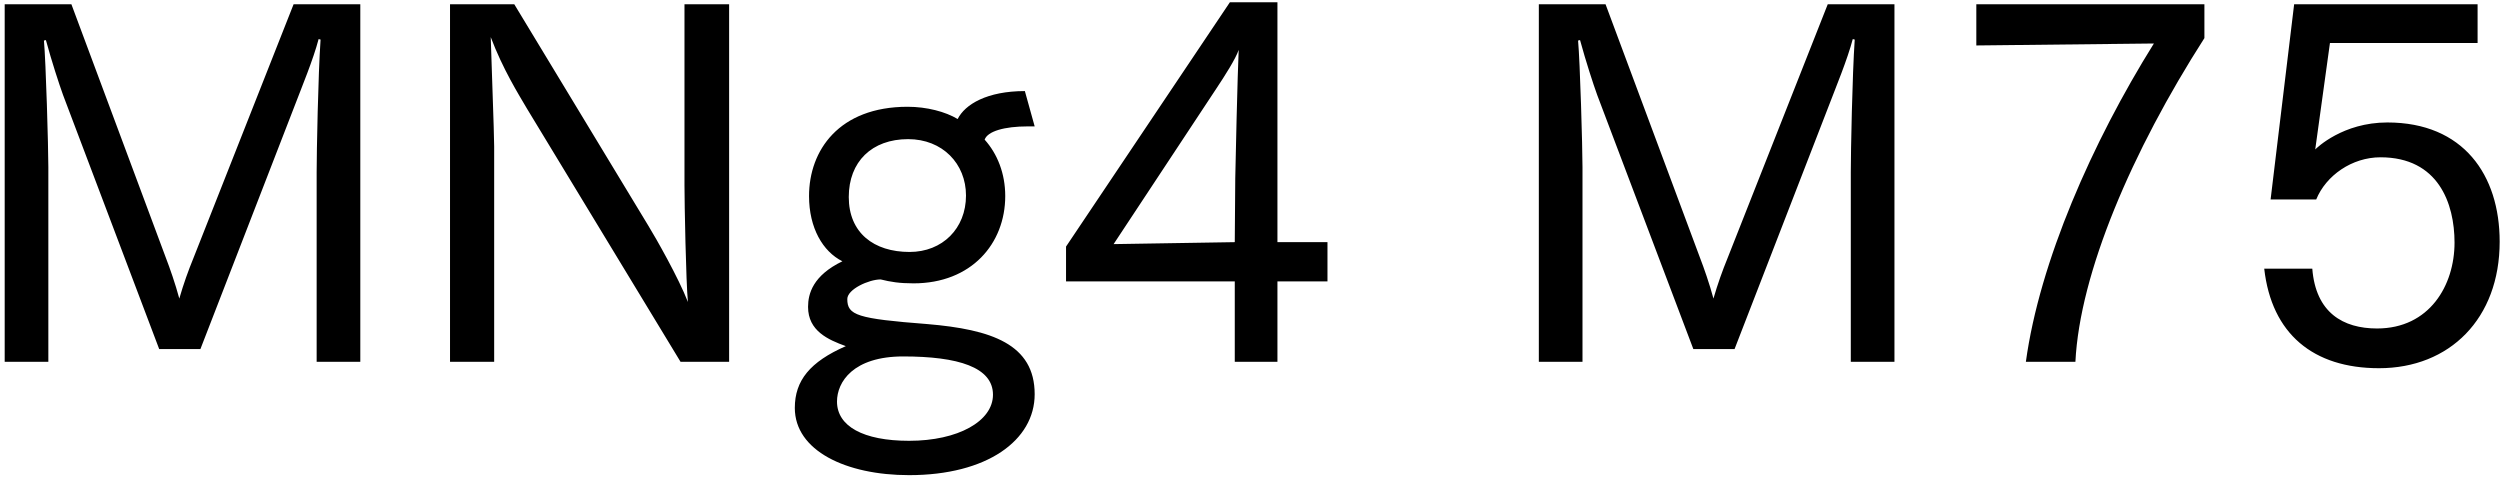 <svg 
 xmlns="http://www.w3.org/2000/svg"
 xmlns:xlink="http://www.w3.org/1999/xlink"
 width="367px" height="70px">
<path fill-rule="evenodd"  fill="rgb(0, 0, 0)"
 d="M339.876,21.938 C340.092,21.722 343.909,17.978 350.461,17.978 C361.622,17.978 366.951,25.683 366.951,35.476 C366.951,46.781 359.606,54.053 349.237,54.053 C339.588,54.053 333.468,49.013 332.388,39.436 L339.444,39.436 C339.948,45.917 343.981,48.221 348.949,48.221 C356.654,48.221 360.326,41.884 360.326,35.620 C360.326,29.859 357.950,23.091 349.453,23.091 C345.277,23.091 341.460,25.755 340.020,29.283 L333.324,29.283 L336.780,0.625 L363.710,0.625 L363.710,6.313 L342.036,6.313 L339.876,21.938 ZM297.397,53.117 C299.413,38.428 307.117,20.930 316.190,6.385 L290.124,6.673 L290.124,0.625 L323.607,0.625 L323.607,5.593 C312.950,22.227 305.317,40.084 304.669,53.117 L297.397,53.117 ZM271.697,25.251 C271.697,22.371 271.913,11.066 272.273,5.809 L271.985,5.737 C271.193,8.761 269.537,12.722 268.385,15.746 L254.632,51.245 L248.583,51.245 L234.470,13.946 C233.894,12.362 232.814,9.049 231.950,5.881 L231.662,5.953 C231.950,9.049 232.310,21.650 232.310,24.531 L232.310,53.117 L225.901,53.117 L225.901,0.625 L235.694,0.625 L249.591,37.924 C250.095,39.220 250.959,41.668 251.535,43.828 C252.183,41.596 252.831,39.796 253.623,37.852 L268.313,0.625 L278.106,0.625 L278.106,53.117 L271.697,53.117 L271.697,25.251 ZM187.528,53.117 L181.264,53.117 L181.264,41.308 L156.494,41.308 L156.494,36.196 L180.544,0.337 L187.528,0.337 L187.528,35.548 L194.873,35.548 L194.873,41.308 L187.528,41.308 L187.528,53.117 ZM178.600,12.938 L163.478,35.836 L181.264,35.548 L181.336,26.187 C181.336,25.107 181.696,10.057 181.840,7.321 C181.408,8.617 179.752,11.210 178.600,12.938 ZM136.120,47.573 C145.553,48.365 151.890,50.525 151.890,57.870 C151.890,64.638 144.905,69.751 133.456,69.751 C124.167,69.751 116.679,66.150 116.679,59.886 C116.679,55.853 118.911,53.117 124.167,50.813 C121.575,49.877 118.623,48.581 118.623,45.052 C118.623,43.108 119.343,40.444 123.663,38.356 C120.783,36.916 118.767,33.459 118.767,28.779 C118.767,22.083 123.159,15.674 133.240,15.674 C136.048,15.674 138.785,16.394 140.585,17.474 C141.665,15.314 144.905,13.370 150.450,13.370 L151.890,18.554 C151.530,18.554 151.242,18.554 150.882,18.554 C147.425,18.554 144.977,19.274 144.545,20.498 C146.417,22.587 147.569,25.467 147.569,28.779 C147.569,35.764 142.601,41.596 134.104,41.596 C132.016,41.596 130.720,41.380 129.280,41.020 C127.552,41.020 124.383,42.460 124.383,43.900 C124.383,46.277 125.823,46.781 136.120,47.573 ZM133.528,36.988 C138.353,36.988 141.809,33.531 141.809,28.707 C141.809,24.027 138.353,20.426 133.312,20.426 C127.984,20.426 124.599,23.739 124.599,28.923 C124.599,34.180 128.272,36.988 133.528,36.988 ZM122.871,58.950 C122.871,62.550 126.688,64.710 133.456,64.710 C140.657,64.710 145.769,61.830 145.769,57.942 C145.769,53.909 140.657,52.325 132.592,52.325 C125.247,52.325 122.871,56.069 122.871,58.950 ZM77.368,15.962 C76.144,13.874 73.840,10.201 72.040,5.449 C72.112,8.329 72.544,19.562 72.544,21.506 L72.544,53.117 L66.063,53.117 L66.063,0.625 L75.496,0.625 L95.154,33.099 C96.306,34.972 99.618,40.804 100.986,44.332 C100.698,41.380 100.482,29.787 100.482,27.195 L100.482,0.625 L107.035,0.625 L107.035,53.117 L99.906,53.117 L77.368,15.962 ZM46.484,25.251 C46.484,22.371 46.700,11.066 47.060,5.809 L46.772,5.737 C45.980,8.761 44.324,12.722 43.172,15.746 L29.419,51.245 L23.370,51.245 L9.257,13.946 C8.681,12.362 7.601,9.049 6.737,5.881 L6.449,5.953 C6.737,9.049 7.097,21.650 7.097,24.531 L7.097,53.117 L0.688,53.117 L0.688,0.625 L10.481,0.625 L24.378,37.924 C24.882,39.220 25.746,41.668 26.322,43.828 C26.970,41.596 27.618,39.796 28.411,37.852 L43.100,0.625 L52.893,0.625 L52.893,53.117 L46.484,53.117 L46.484,25.251 Z"/>
</svg>